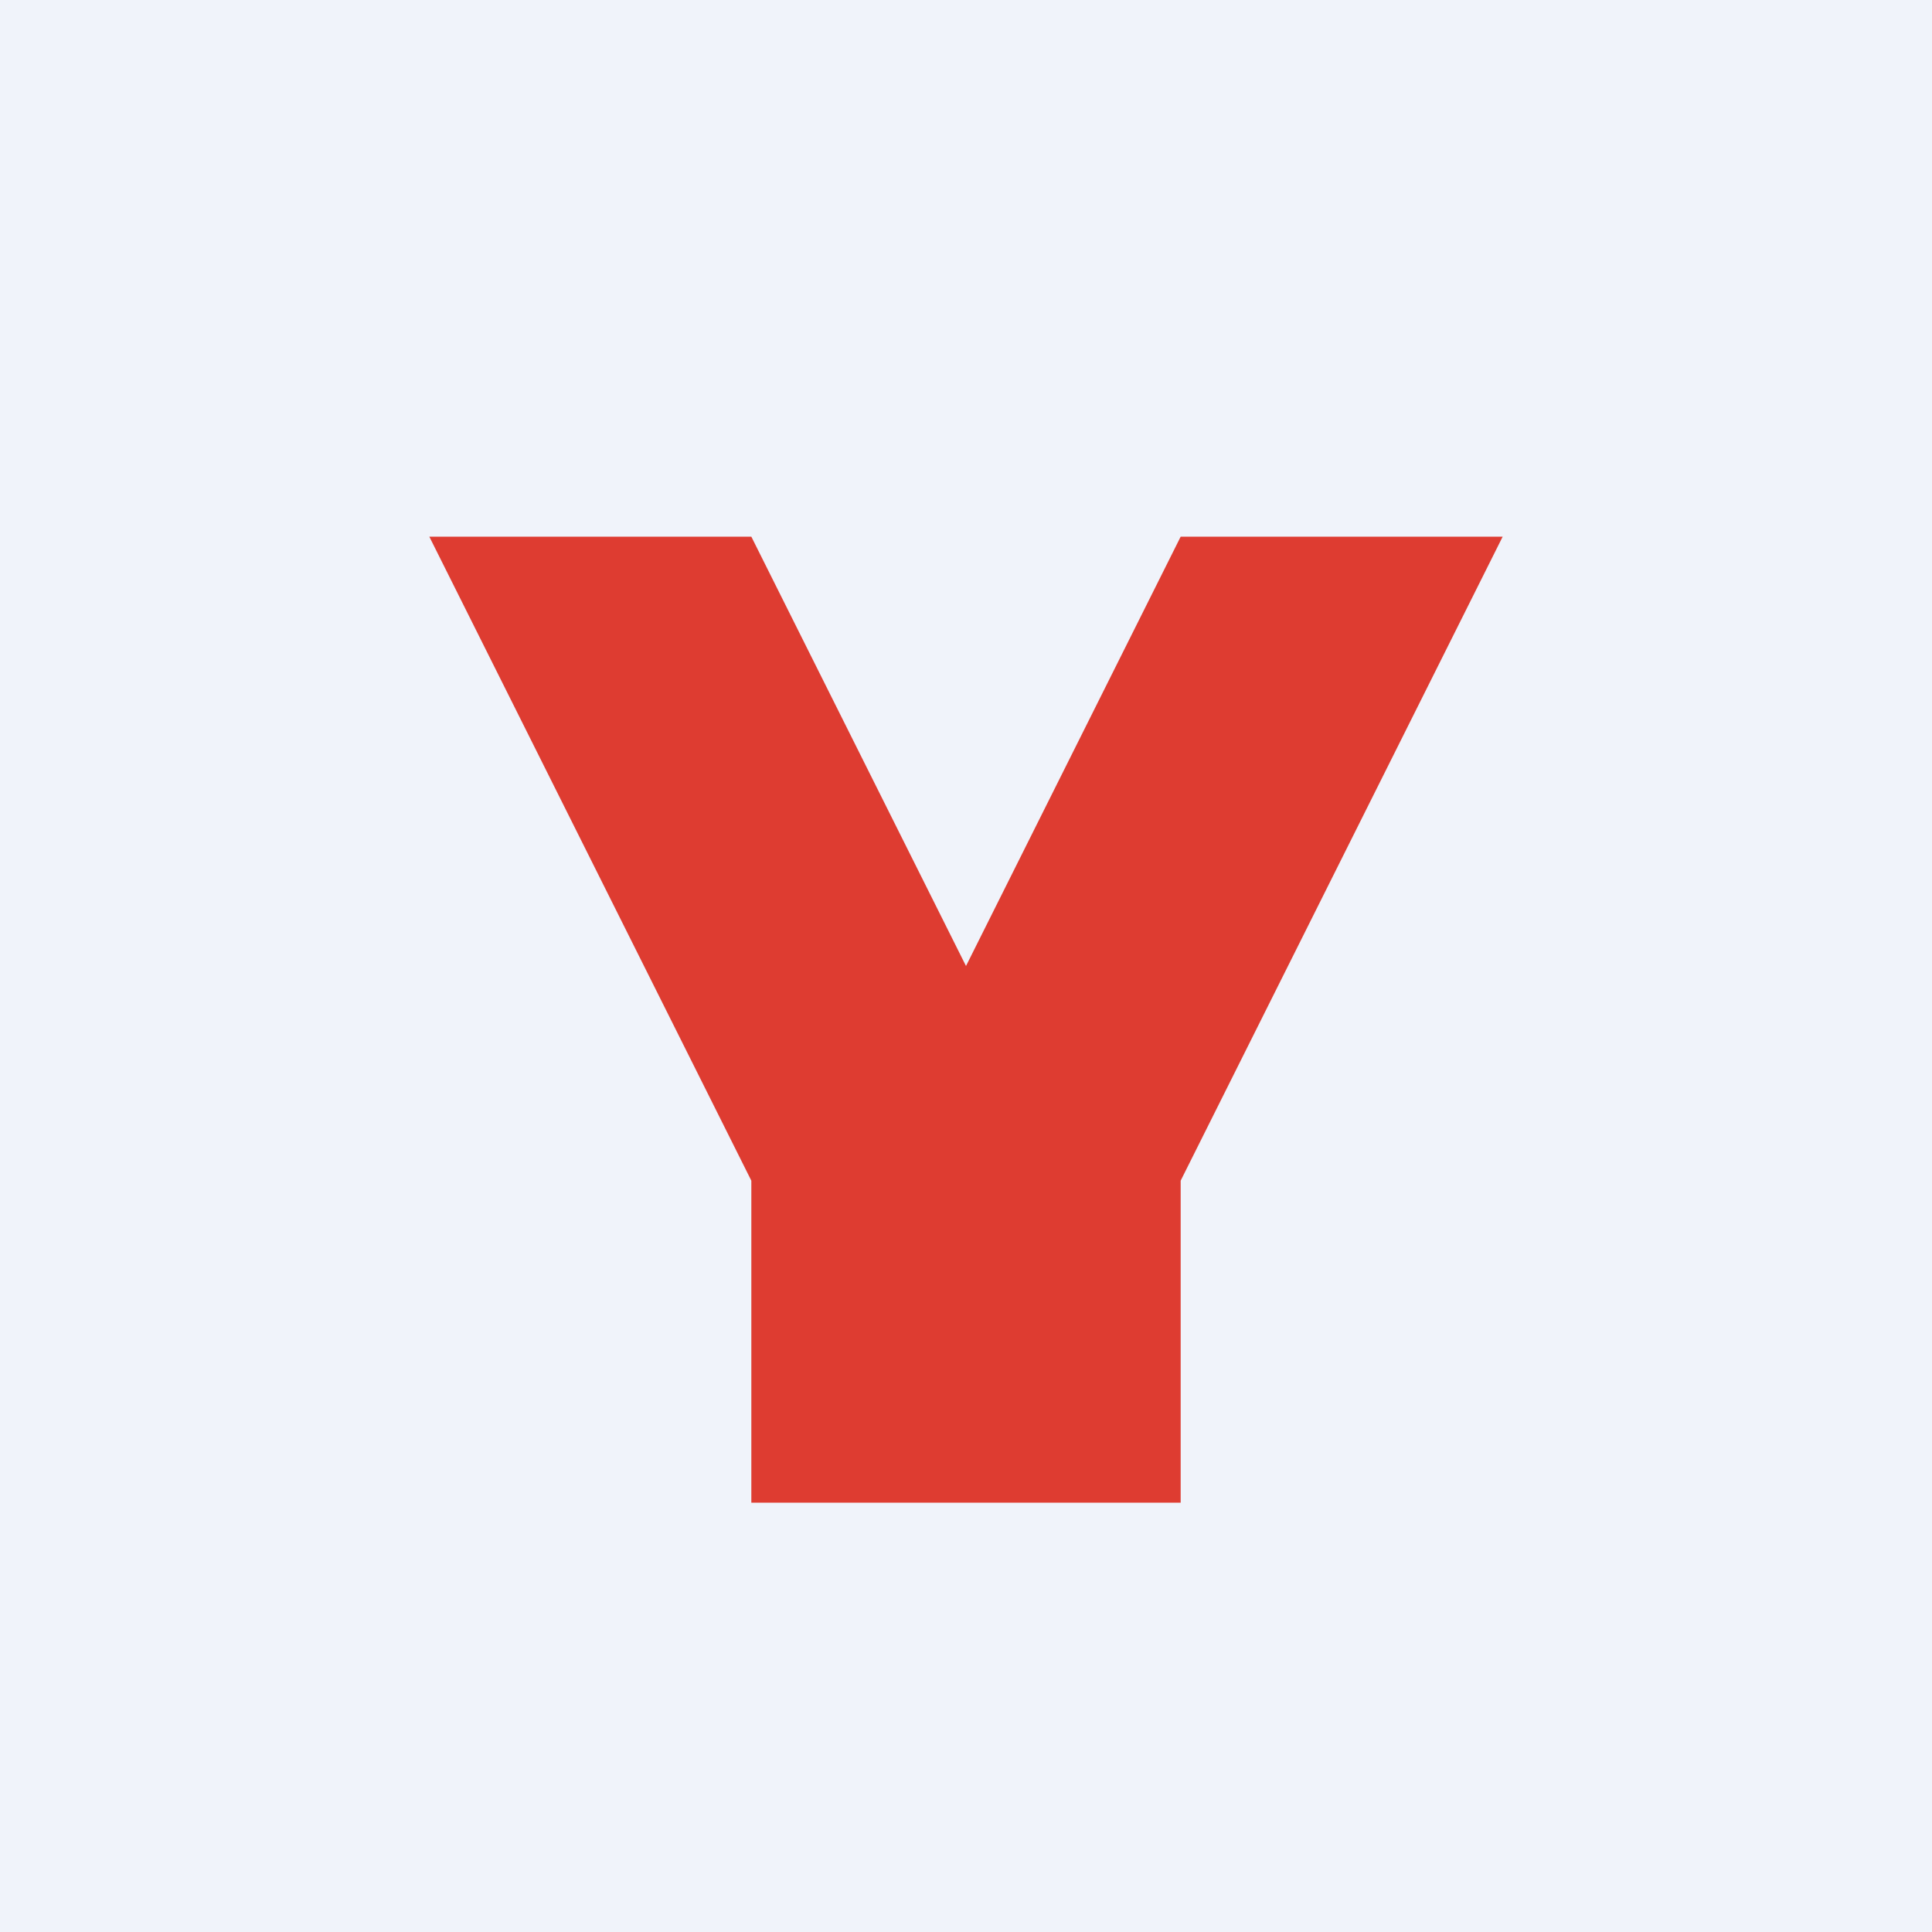 <!-- by TradingView --><svg width="18" height="18" viewBox="0 0 18 18" xmlns="http://www.w3.org/2000/svg"><path fill="#F0F3FA" d="M0 0h18v18H0z"/><path d="M7 14v-3L4 5h3l2 4 2-4h3l-3 6v3H7Z" fill="#DE3C31"/></svg>
